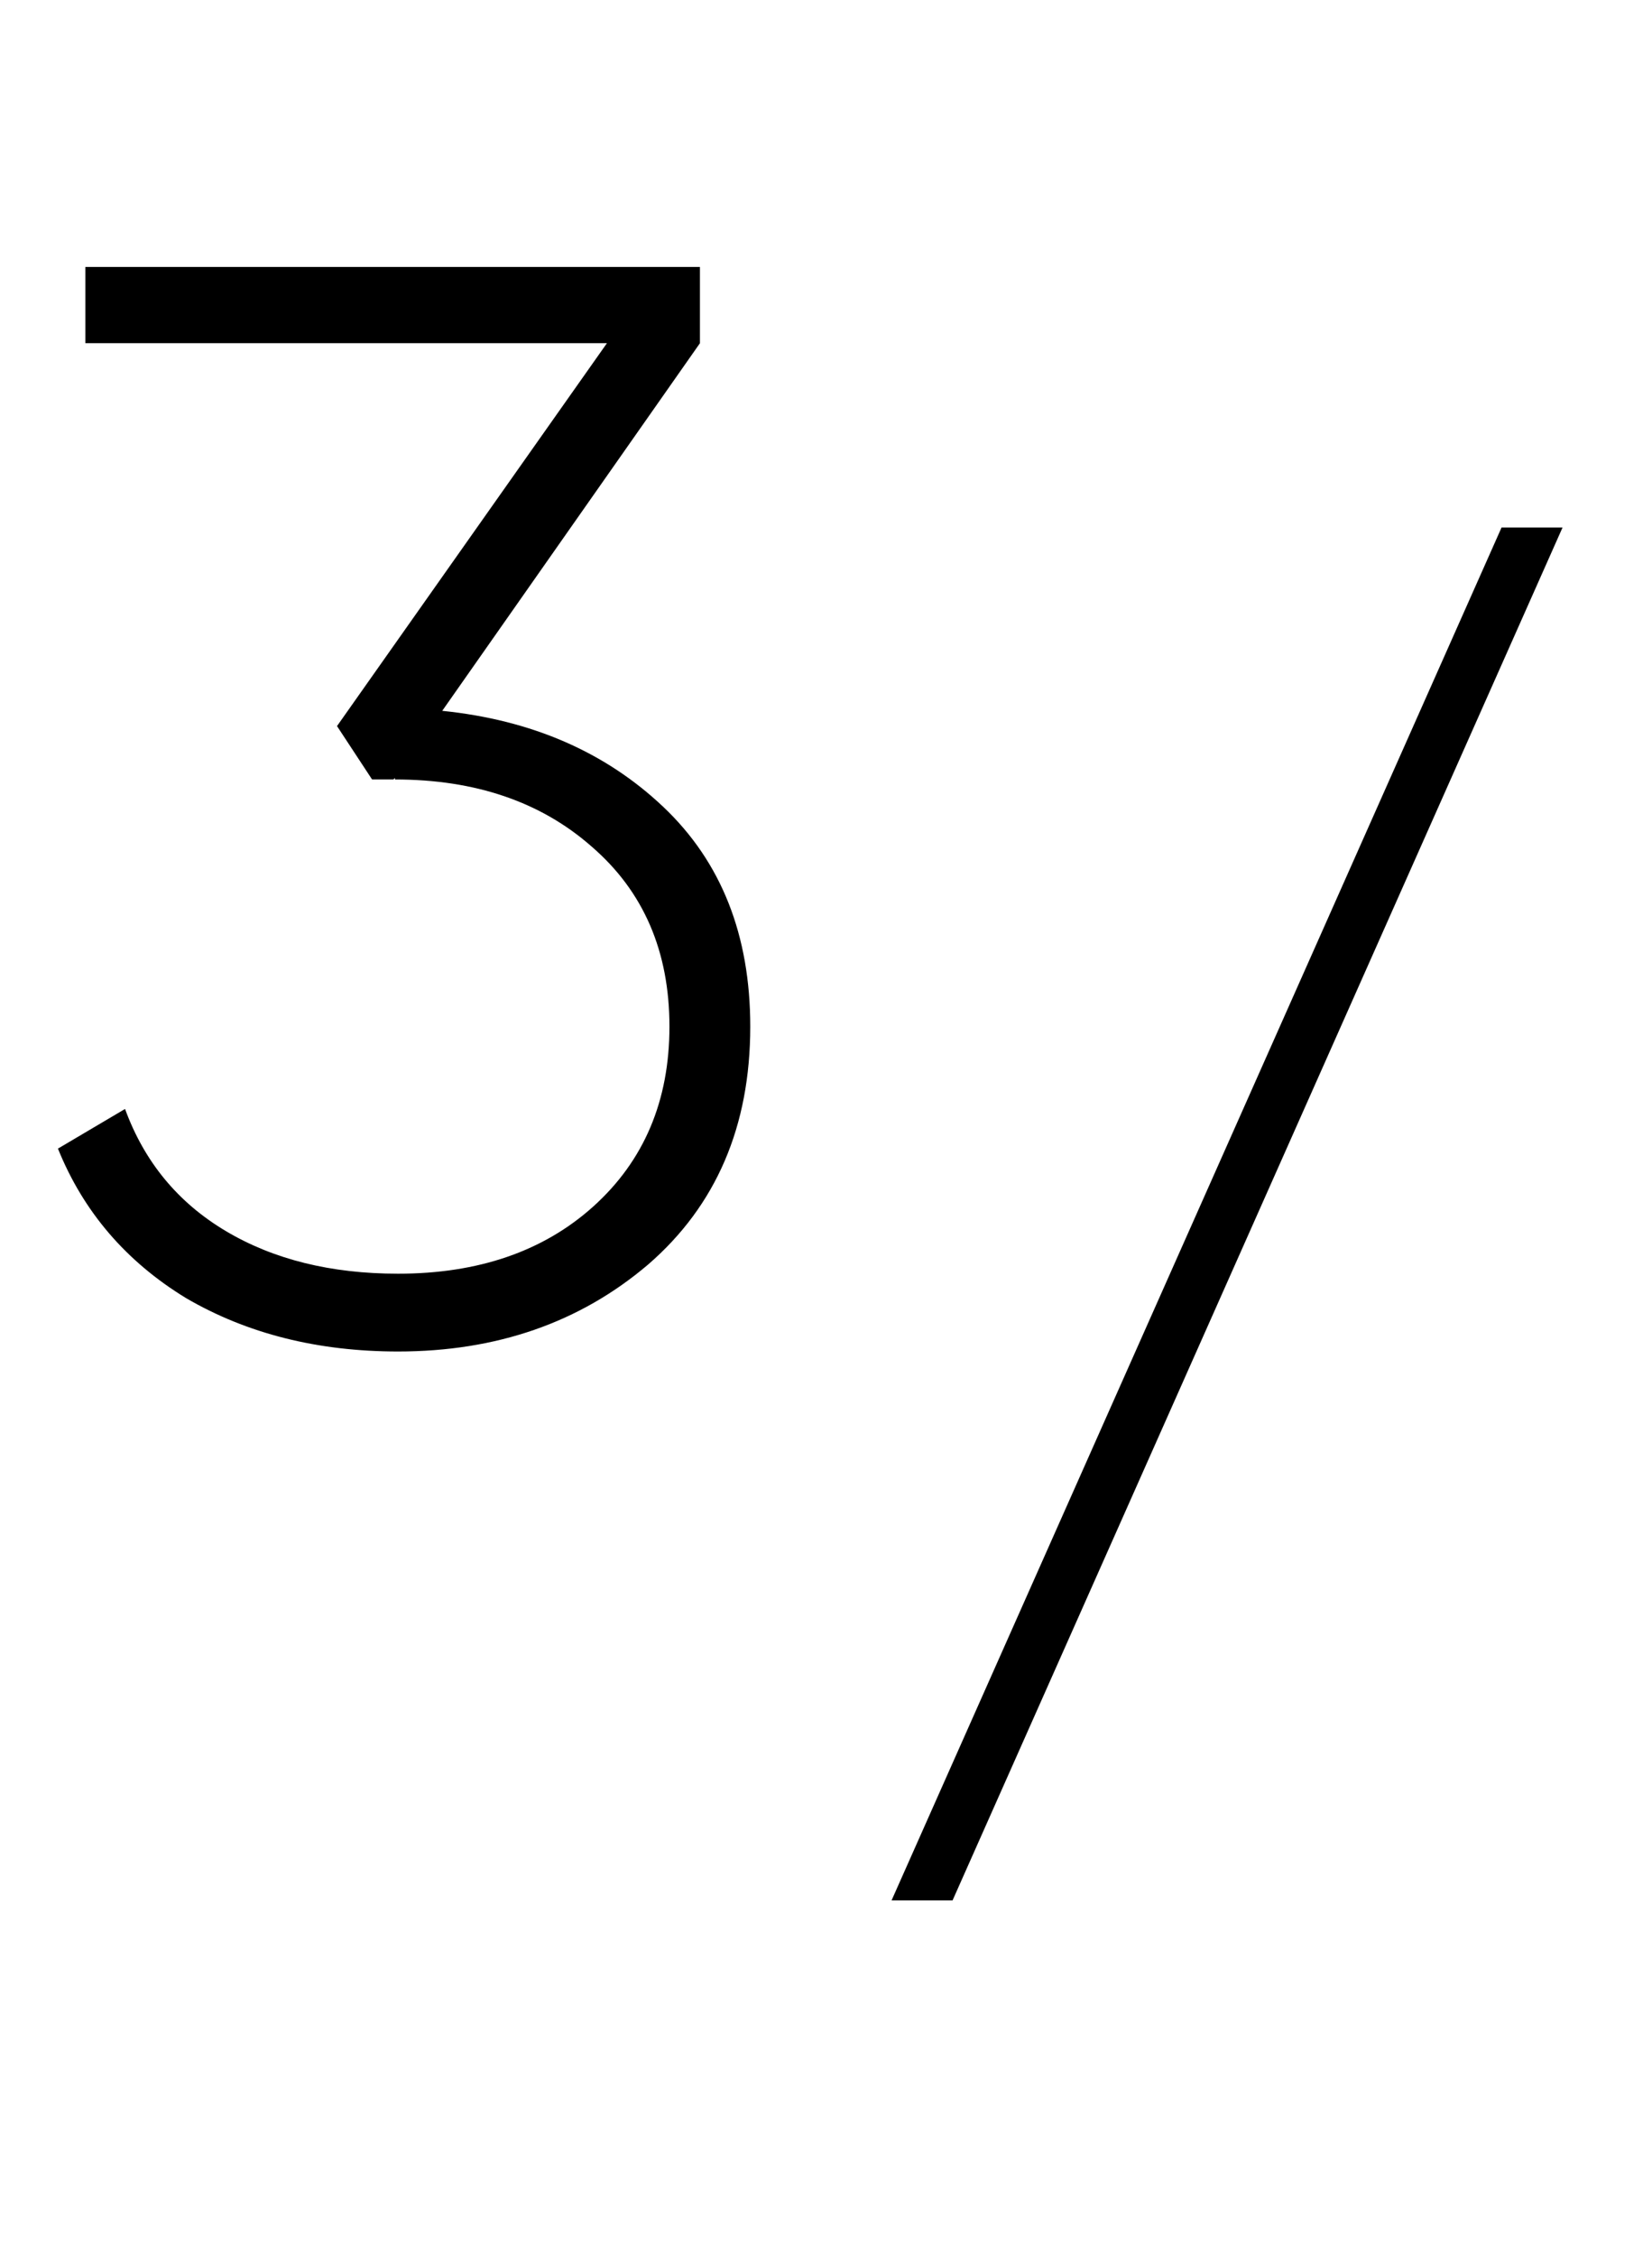 <?xml version="1.0" encoding="UTF-8"?> <svg xmlns="http://www.w3.org/2000/svg" width="52" height="71" viewBox="0 0 52 71" fill="none"><path d="M22.032 10.8L13.92 22.368C16.736 22.656 19.056 23.664 20.88 25.392C22.704 27.12 23.616 29.424 23.616 32.304C23.616 35.44 22.544 37.936 20.4 39.792C18.256 41.616 15.632 42.528 12.528 42.528C10 42.528 7.776 41.968 5.856 40.848C3.968 39.696 2.624 38.128 1.824 36.144L3.936 34.896C4.544 36.56 5.6 37.84 7.104 38.736C8.608 39.632 10.416 40.08 12.528 40.08C15.056 40.08 17.104 39.376 18.672 37.968C20.272 36.528 21.072 34.64 21.072 32.304C21.072 29.936 20.256 28.048 18.624 26.64C17.024 25.232 14.96 24.528 12.432 24.528V24.48L12.384 24.528H11.712L10.608 22.848L19.104 10.8H2.688V8.4H22.032V10.8Z" fill="black"></path><path d="M49.184 16.6L29.984 59.8H28.064L47.264 16.6H49.184Z" fill="black"></path></svg> 